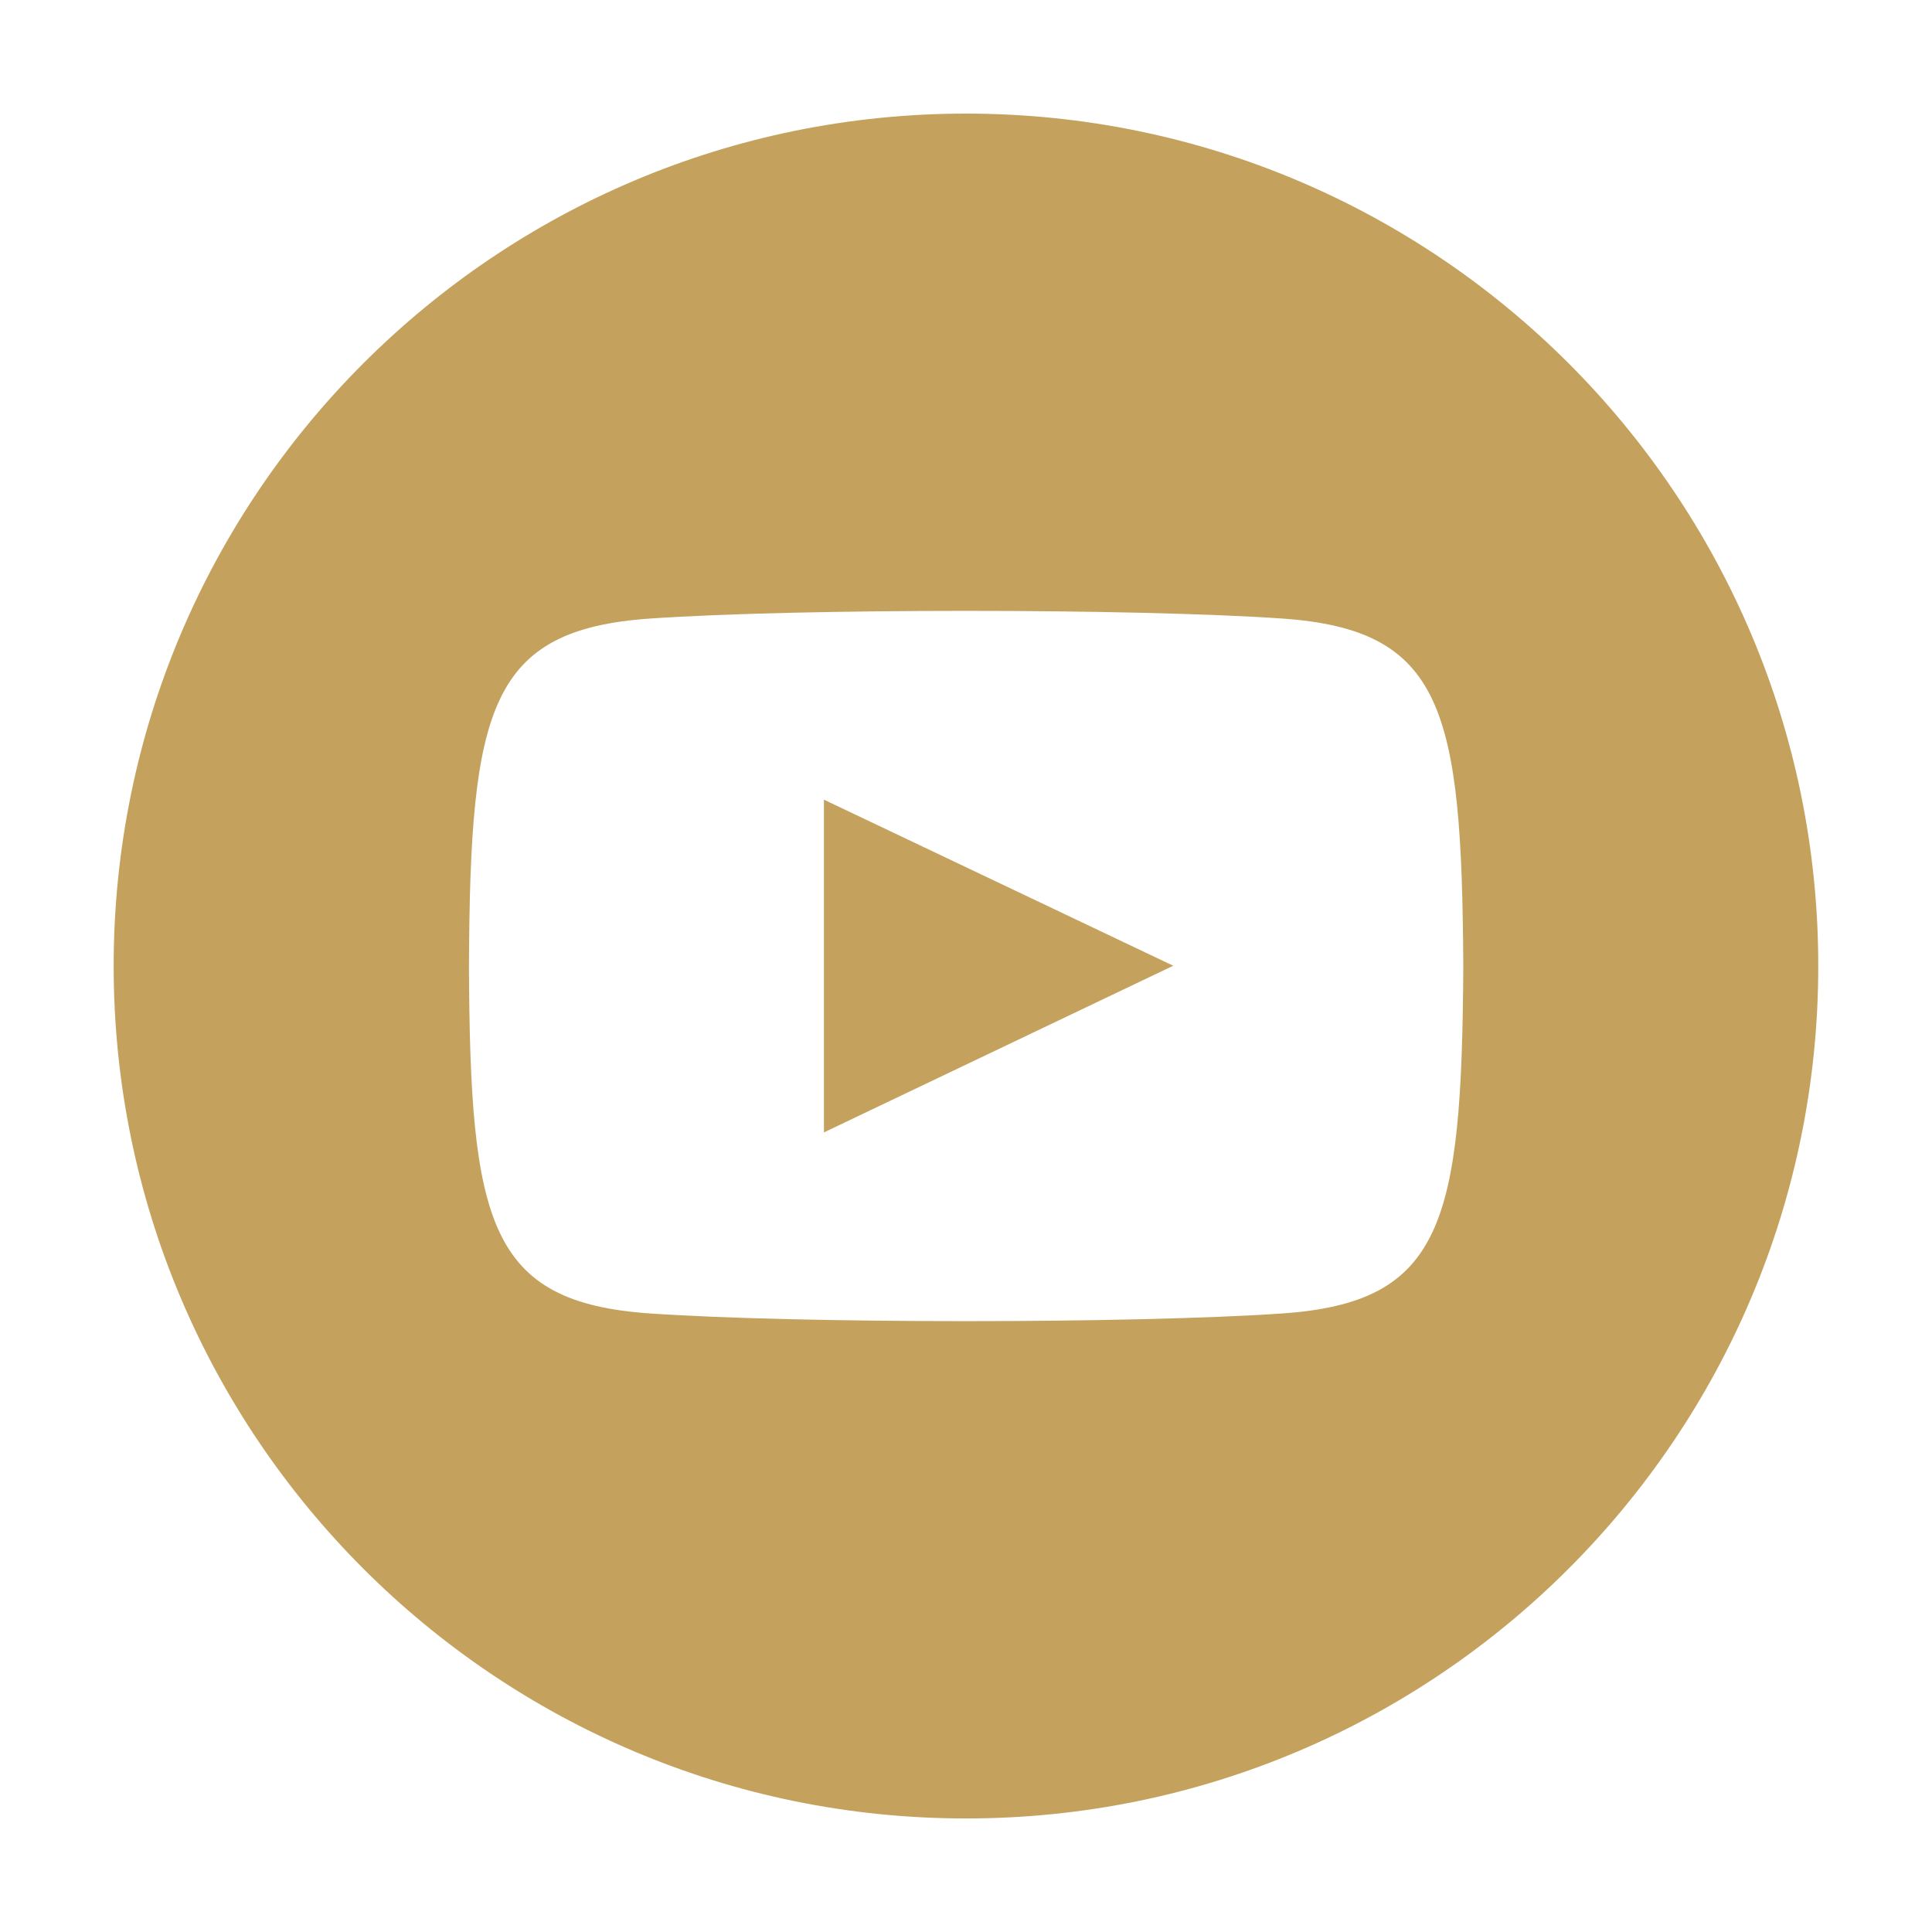 <?xml version="1.0" encoding="utf-8"?>
<!-- Generator: Adobe Illustrator 16.0.0, SVG Export Plug-In . SVG Version: 6.00 Build 0)  -->
<!DOCTYPE svg PUBLIC "-//W3C//DTD SVG 1.1//EN" "http://www.w3.org/Graphics/SVG/1.1/DTD/svg11.dtd">
<svg version="1.1" id="Layer_1" xmlns="http://www.w3.org/2000/svg" xmlns:xlink="http://www.w3.org/1999/xlink" x="0px" y="0px"
	 width="30px" height="30px" viewBox="0 0 30 30" enable-background="new 0 0 30 30" xml:space="preserve">
<path id="youtube-9_2_" fill="#C4A25D" d="M15.001,1.764C7.692,1.764,1.765,7.692,1.765,15c0,7.307,5.927,13.237,13.236,13.237
	c7.305,0,13.233-5.93,13.233-13.237C28.234,7.692,22.307,1.764,15.001,1.764z M19.9,20.396c-2.32,0.158-7.486,0.158-9.797,0
	C7.588,20.225,7.299,18.994,7.282,15c0.018-4.001,0.313-5.224,2.821-5.396c2.312-0.158,7.477-0.158,9.797,0
	c2.51,0.172,2.799,1.402,2.822,5.396C22.699,19.002,22.406,20.225,19.9,20.396z M12.794,12.417l5.424,2.579l-5.424,2.588V12.417z"/>
</svg>
